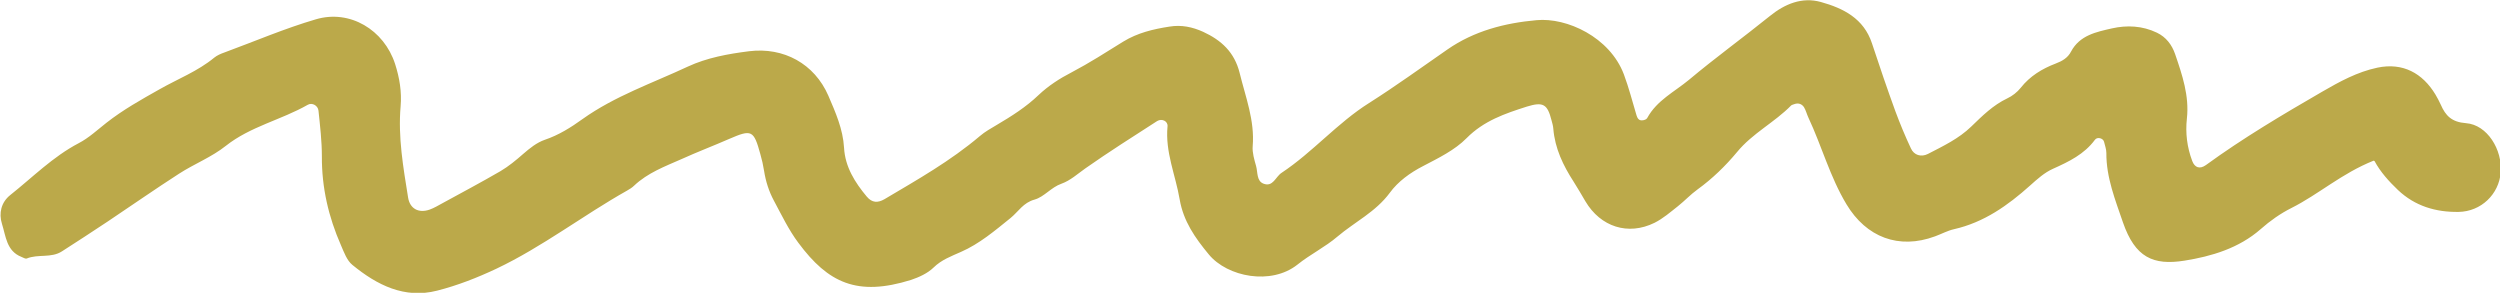 <svg xmlns="http://www.w3.org/2000/svg" id="uuid-7e27b904-0462-4248-9c06-49968e65d668" viewBox="0 0 140.04 16.4"><defs><style>.uuid-40e2bbd0-1ca7-4e52-b11e-5d3ad46fbdd1{fill:#bba94a;}</style></defs><g id="uuid-7362fb6a-2eac-4227-b7b1-ddf3b9522d4a"><path class="uuid-40e2bbd0-1ca7-4e52-b11e-5d3ad46fbdd1" d="m132.96,9c-1.78.71-3.07,1.88-4.6,2.65-.62.31-1.2.72-1.72,1.18-1.23,1.08-2.77,1.53-4.27,1.77-1.76.28-2.77-.18-3.45-2.14-.43-1.26-.94-2.52-.93-3.89,0-.21-.08-.42-.13-.63-.05-.2-.38-.29-.51-.11-.6.81-1.45,1.22-2.34,1.62-.48.21-.9.59-1.29.94-1.25,1.12-2.59,2.07-4.27,2.45-.36.08-.7.27-1.06.4-2.03.75-3.85.05-4.96-1.8-.92-1.53-1.38-3.25-2.13-4.85-.09-.19-.14-.41-.25-.59-.13-.19-.33-.25-.56-.16-.05.02-.11.03-.15.06-.94.96-2.17,1.56-3.04,2.62-.65.78-1.38,1.49-2.21,2.09-.39.28-.72.64-1.1.94-.42.33-.83.69-1.31.93-1.48.73-3.02.23-3.87-1.2-.22-.37-.43-.74-.66-1.1-.59-.91-1.05-1.87-1.14-2.97-.01-.16-.06-.32-.1-.47-.23-.91-.47-1.05-1.38-.77-1.22.39-2.41.79-3.38,1.77-.66.67-1.57,1.11-2.43,1.56-.74.38-1.41.87-1.87,1.5-.79,1.07-1.96,1.63-2.93,2.45-.69.59-1.53,1-2.24,1.57-1.47,1.17-3.92.7-4.97-.57-.77-.93-1.42-1.86-1.63-3.08-.23-1.36-.82-2.66-.68-4.09.03-.29-.31-.46-.58-.3-1.35.87-2.71,1.73-4.02,2.65-.44.31-.84.68-1.34.86-.58.2-.97.74-1.51.89-.63.17-.91.68-1.34,1.03-.88.71-1.75,1.45-2.78,1.9-.56.25-1.09.44-1.54.88-.33.32-.81.54-1.26.69-3.01.94-4.64.17-6.31-2.08-.54-.72-.94-1.56-1.37-2.36-.28-.52-.46-1.09-.55-1.67-.05-.32-.12-.63-.21-.94-.37-1.35-.49-1.39-1.74-.85-.89.39-1.79.73-2.67,1.13-.93.41-1.9.77-2.66,1.49-.11.11-.26.2-.4.28-2.47,1.39-4.74,3.15-7.31,4.37-1.06.5-2.18.94-3.32,1.23-1.83.47-3.37-.31-4.75-1.44-.31-.25-.47-.71-.64-1.1-.7-1.59-1.08-3.24-1.07-4.98,0-.85-.1-1.71-.19-2.56-.03-.29-.36-.47-.6-.33-1.49.85-3.21,1.21-4.59,2.3-.79.63-1.77,1.01-2.62,1.56-1.35.87-2.67,1.79-4,2.68-.85.57-1.71,1.12-2.56,1.67-.6.39-1.34.14-1.97.4-.08.03-.2-.05-.3-.09-.84-.33-.87-1.16-1.09-1.85-.19-.6-.04-1.21.46-1.61,1.26-1,2.39-2.15,3.84-2.91.56-.29,1.04-.74,1.55-1.14.93-.73,1.95-1.3,2.98-1.88,1.02-.58,2.14-1.01,3.06-1.77.16-.13.37-.22.57-.29,1.71-.63,3.39-1.35,5.13-1.86,1.9-.56,3.81.59,4.43,2.5.25.78.38,1.56.31,2.38-.15,1.73.15,3.42.42,5.11.1.62.59.89,1.21.67.25-.09.48-.23.72-.36,1.08-.59,2.17-1.17,3.24-1.79.46-.27.88-.62,1.28-.97.37-.32.75-.63,1.21-.79.77-.26,1.46-.69,2.11-1.16,1.81-1.29,3.91-2.01,5.9-2.94,1.08-.5,2.25-.71,3.43-.86,1.94-.24,3.66.7,4.44,2.49.4.93.82,1.87.88,2.92.06,1.07.61,1.94,1.27,2.73.3.36.62.36.99.15,1.84-1.09,3.7-2.14,5.35-3.54.28-.24.62-.43.94-.62.83-.49,1.64-1,2.35-1.68.54-.51,1.17-.92,1.85-1.27.99-.52,1.94-1.13,2.89-1.72.8-.49,1.68-.7,2.59-.84.67-.11,1.28.02,1.88.29,1.02.47,1.76,1.14,2.05,2.31.33,1.35.85,2.66.73,4.1-.03.36.09.75.19,1.11.1.35.02.84.42.99.53.2.67-.39,1.01-.61,1.75-1.16,3.12-2.79,4.9-3.91,1.5-.95,2.93-1.99,4.39-3,1.5-1.04,3.21-1.48,4.99-1.64,1.7-.16,4.1.95,4.89,3.03.28.75.48,1.53.71,2.3.05.16.13.3.32.28.1,0,.24-.05.28-.13.54-.99,1.52-1.46,2.34-2.14,1.48-1.24,3.04-2.37,4.54-3.58.83-.67,1.79-1.07,2.84-.78,1.26.35,2.41.92,2.87,2.32.42,1.27.85,2.54,1.31,3.8.26.7.55,1.4.87,2.08.17.38.57.51.96.31.85-.44,1.72-.85,2.42-1.53.62-.6,1.22-1.2,2.02-1.58.28-.13.56-.35.75-.59.52-.66,1.2-1.07,1.96-1.36.37-.14.68-.32.86-.67.49-.92,1.42-1.1,2.29-1.3.84-.19,1.71-.15,2.52.24.52.25.84.68,1.02,1.2.4,1.17.8,2.34.66,3.61-.09.81.01,1.61.3,2.38.14.37.42.47.76.23,2.09-1.52,4.3-2.83,6.53-4.12.97-.56,1.95-1.1,3.08-1.34,1.43-.3,2.53.31,3.25,1.5.11.18.21.38.3.57.27.62.61.98,1.42,1.04,1.18.09,2.04,1.48,1.94,2.76-.1,1.22-1.1,2.19-2.36,2.21-1.27.02-2.44-.32-3.4-1.23-.5-.48-.97-.99-1.31-1.62Z"></path></g></svg>